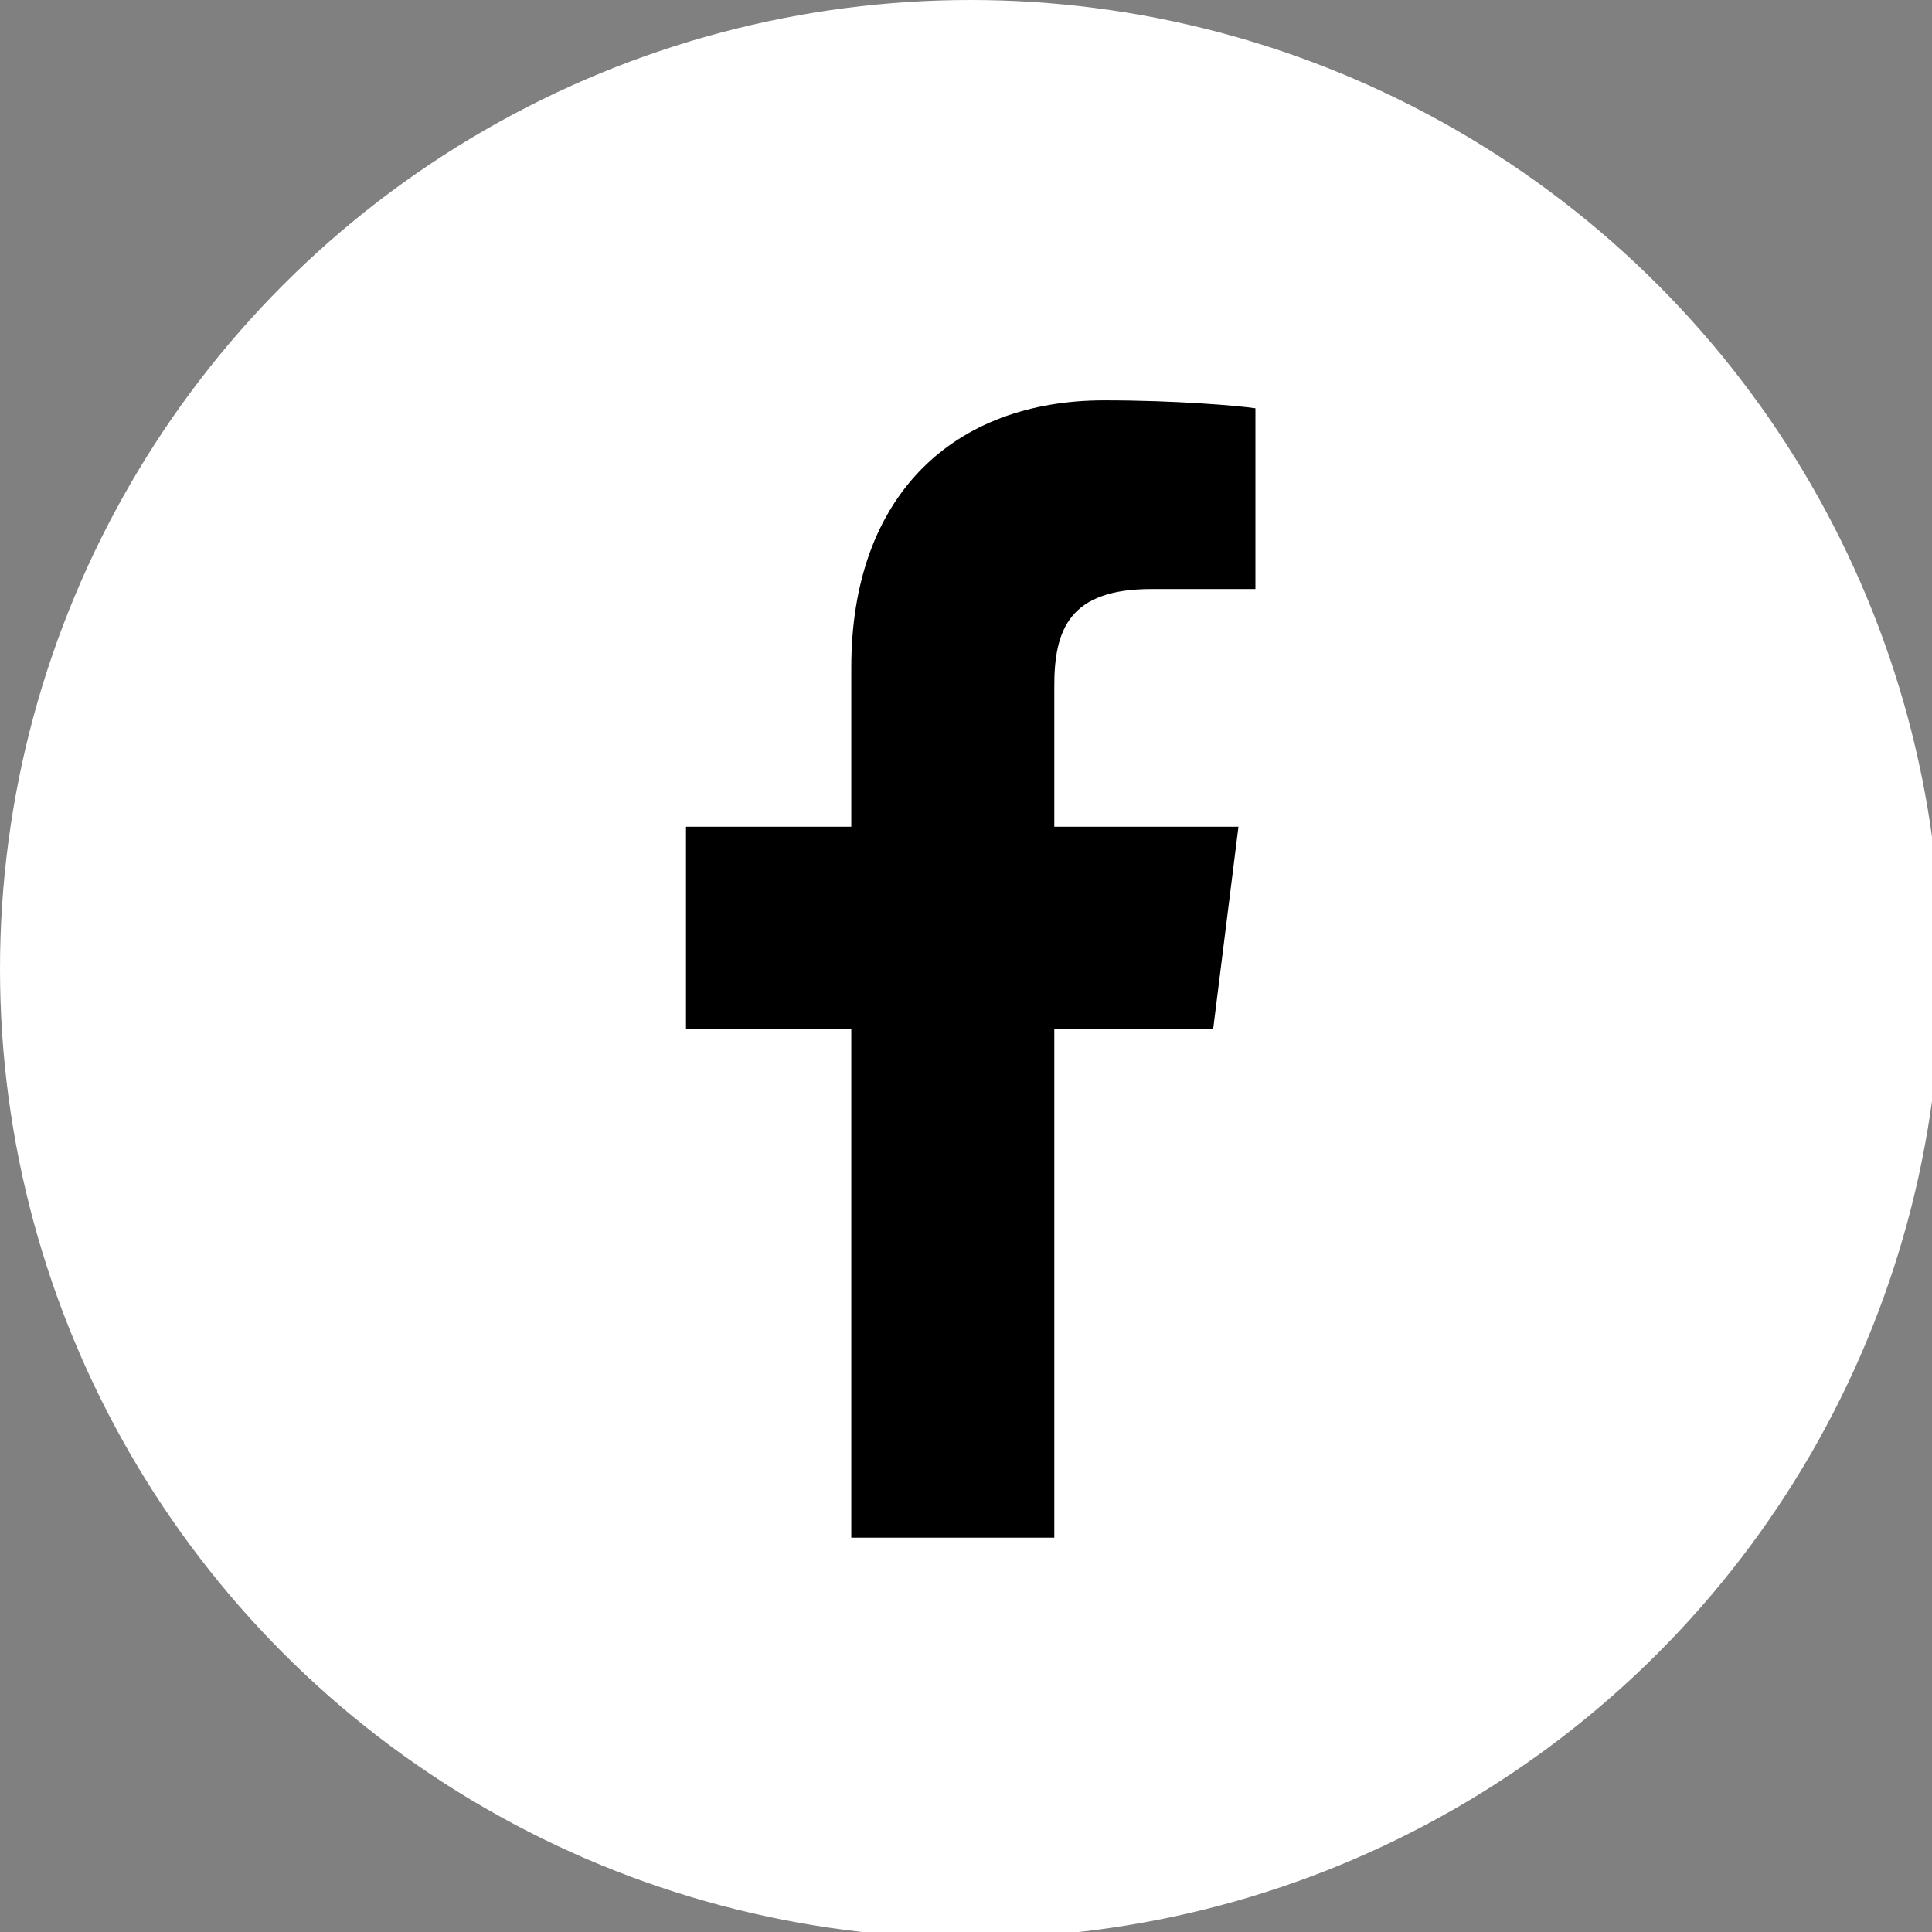 <?xml version="1.0" encoding="UTF-8"?> <!-- Generator: Adobe Illustrator 23.0.3, SVG Export Plug-In . SVG Version: 6.00 Build 0) --> <svg xmlns="http://www.w3.org/2000/svg" xmlns:xlink="http://www.w3.org/1999/xlink" id="Bold" x="0px" y="0px" viewBox="0 0 512 512" style="enable-background:new 0 0 512 512;" xml:space="preserve"><rect x="0" y="0" width="512" height="512" fill="#808080" stroke="none"/> <style type="text/css"> .st0{fill:#FFFFFF;} </style> <ellipse class="st0" cx="257.2" cy="256.8" rx="257.2" ry="256.8"></ellipse> <path d="M305.1,156.1h27.6v-47.9c-4.8-0.7-21.1-2.1-40.1-2.1c-39.7,0-67,25-67,70.8v42.2h-43.8v53.6h43.8v134.8h53.8V272.7h42.1 l6.7-53.6h-48.8v-36.9C279.3,166.7,283.5,156.1,305.1,156.1L305.1,156.1z"></path> </svg> 